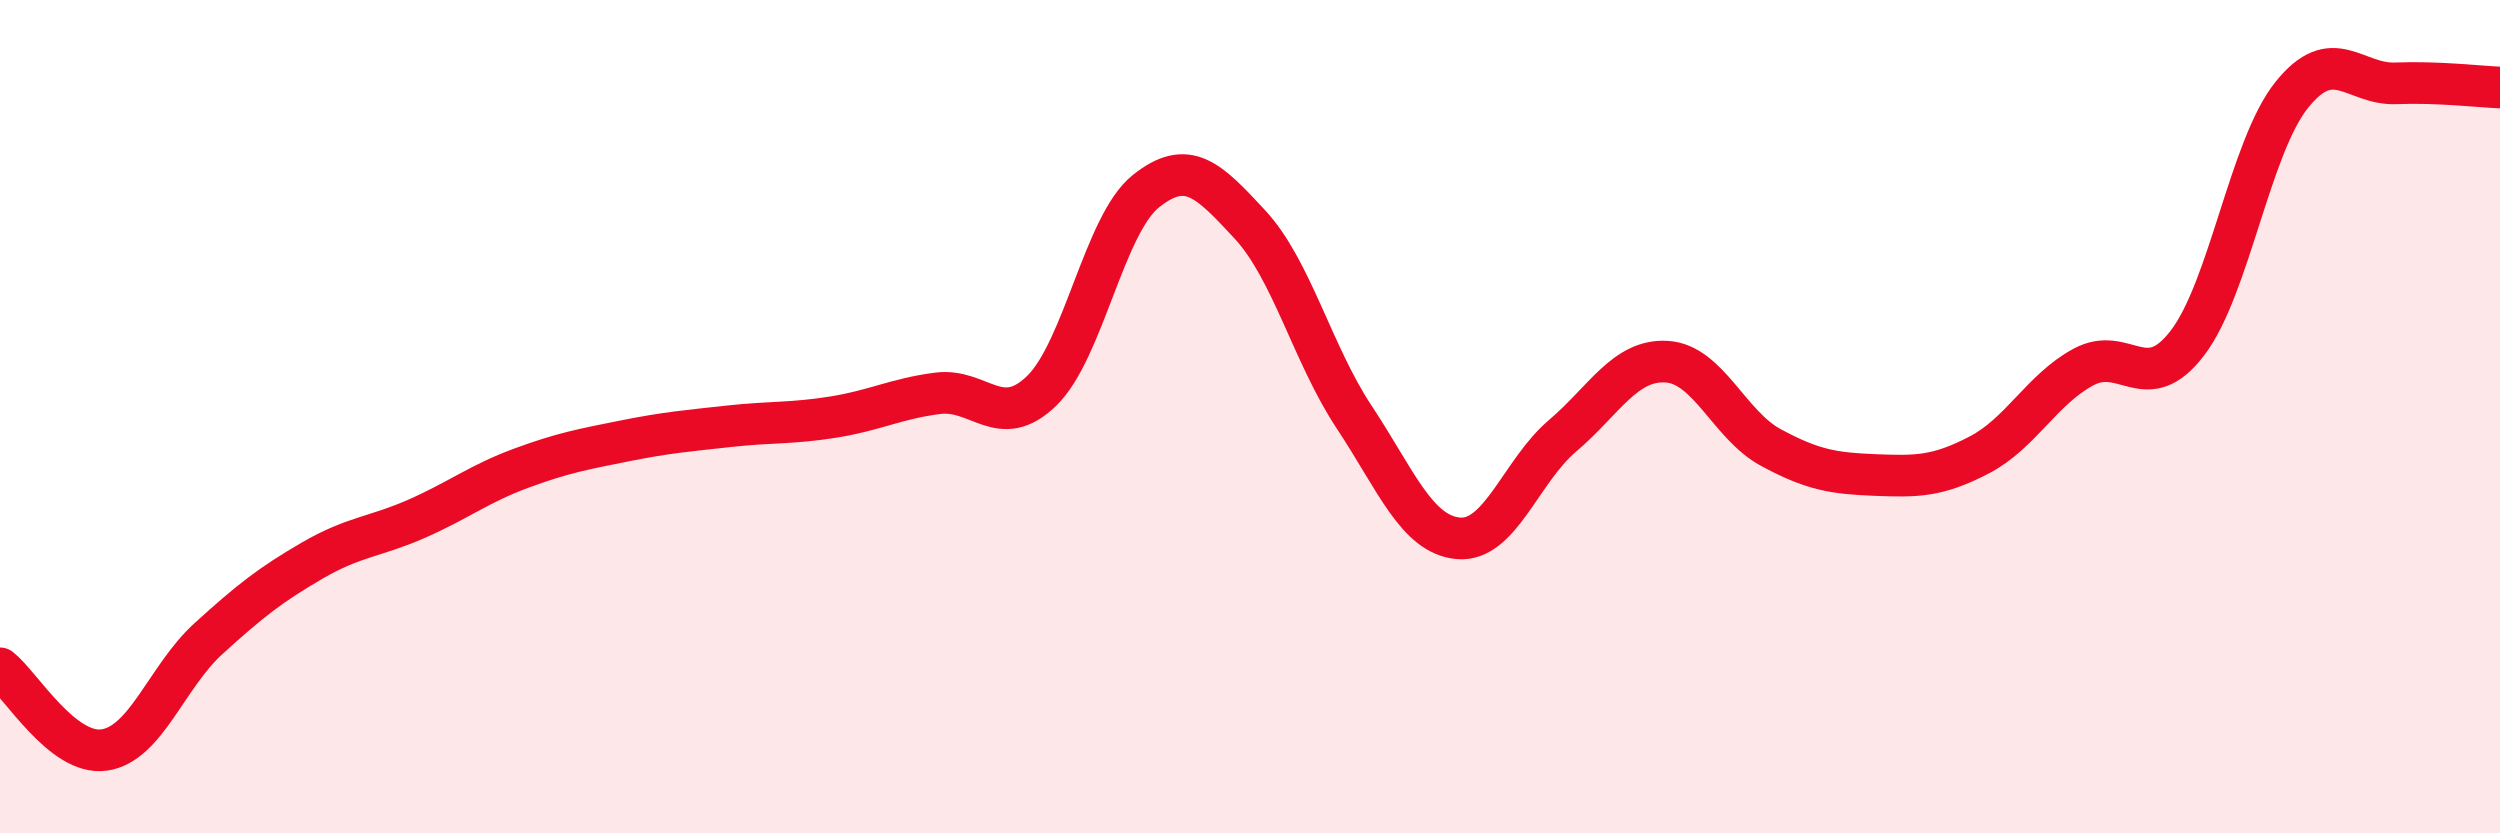 
    <svg width="60" height="20" viewBox="0 0 60 20" xmlns="http://www.w3.org/2000/svg">
      <path
        d="M 0,16.04 C 0.5,16.43 1.5,18.14 2.5,18 C 3.5,17.86 4,16.24 5,15.33 C 6,14.42 6.5,14.03 7.5,13.45 C 8.5,12.87 9,12.89 10,12.45 C 11,12.01 11.5,11.61 12.5,11.24 C 13.5,10.87 14,10.78 15,10.58 C 16,10.38 16.5,10.34 17.5,10.23 C 18.5,10.12 19,10.17 20,10.01 C 21,9.85 21.5,9.57 22.5,9.44 C 23.5,9.31 24,10.35 25,9.38 C 26,8.41 26.5,5.39 27.5,4.59 C 28.5,3.79 29,4.31 30,5.39 C 31,6.47 31.5,8.5 32.5,10.01 C 33.5,11.52 34,12.83 35,12.92 C 36,13.01 36.5,11.31 37.5,10.46 C 38.5,9.61 39,8.62 40,8.68 C 41,8.74 41.5,10.2 42.5,10.74 C 43.5,11.28 44,11.36 45,11.4 C 46,11.44 46.5,11.44 47.5,10.92 C 48.5,10.4 49,9.35 50,8.81 C 51,8.27 51.5,9.54 52.5,8.23 C 53.5,6.92 54,3.53 55,2.28 C 56,1.03 56.5,2.04 57.5,2 C 58.5,1.96 59.5,2.08 60,2.1L60 20L0 20Z"
        fill="#EB0A25"
        opacity="0.1"
        stroke-linecap="round"
        stroke-linejoin="round"
      />
      <path
        d="M 0,16.04 C 0.5,16.43 1.5,18.14 2.5,18 C 3.5,17.86 4,16.24 5,15.33 C 6,14.42 6.5,14.03 7.5,13.45 C 8.5,12.87 9,12.89 10,12.45 C 11,12.01 11.5,11.61 12.5,11.24 C 13.5,10.87 14,10.78 15,10.58 C 16,10.38 16.5,10.34 17.5,10.23 C 18.5,10.12 19,10.17 20,10.01 C 21,9.85 21.5,9.57 22.5,9.44 C 23.5,9.31 24,10.35 25,9.38 C 26,8.41 26.5,5.39 27.5,4.59 C 28.5,3.79 29,4.31 30,5.39 C 31,6.47 31.5,8.5 32.5,10.01 C 33.5,11.52 34,12.83 35,12.92 C 36,13.01 36.5,11.31 37.5,10.46 C 38.5,9.61 39,8.62 40,8.68 C 41,8.74 41.5,10.2 42.5,10.74 C 43.5,11.28 44,11.36 45,11.4 C 46,11.44 46.5,11.44 47.5,10.92 C 48.5,10.4 49,9.35 50,8.81 C 51,8.27 51.5,9.54 52.5,8.23 C 53.5,6.92 54,3.53 55,2.28 C 56,1.03 56.5,2.04 57.5,2 C 58.5,1.96 59.5,2.08 60,2.1"
        stroke="#EB0A25"
        stroke-width="1"
        fill="none"
        stroke-linecap="round"
        stroke-linejoin="round"
      />
    </svg>
  